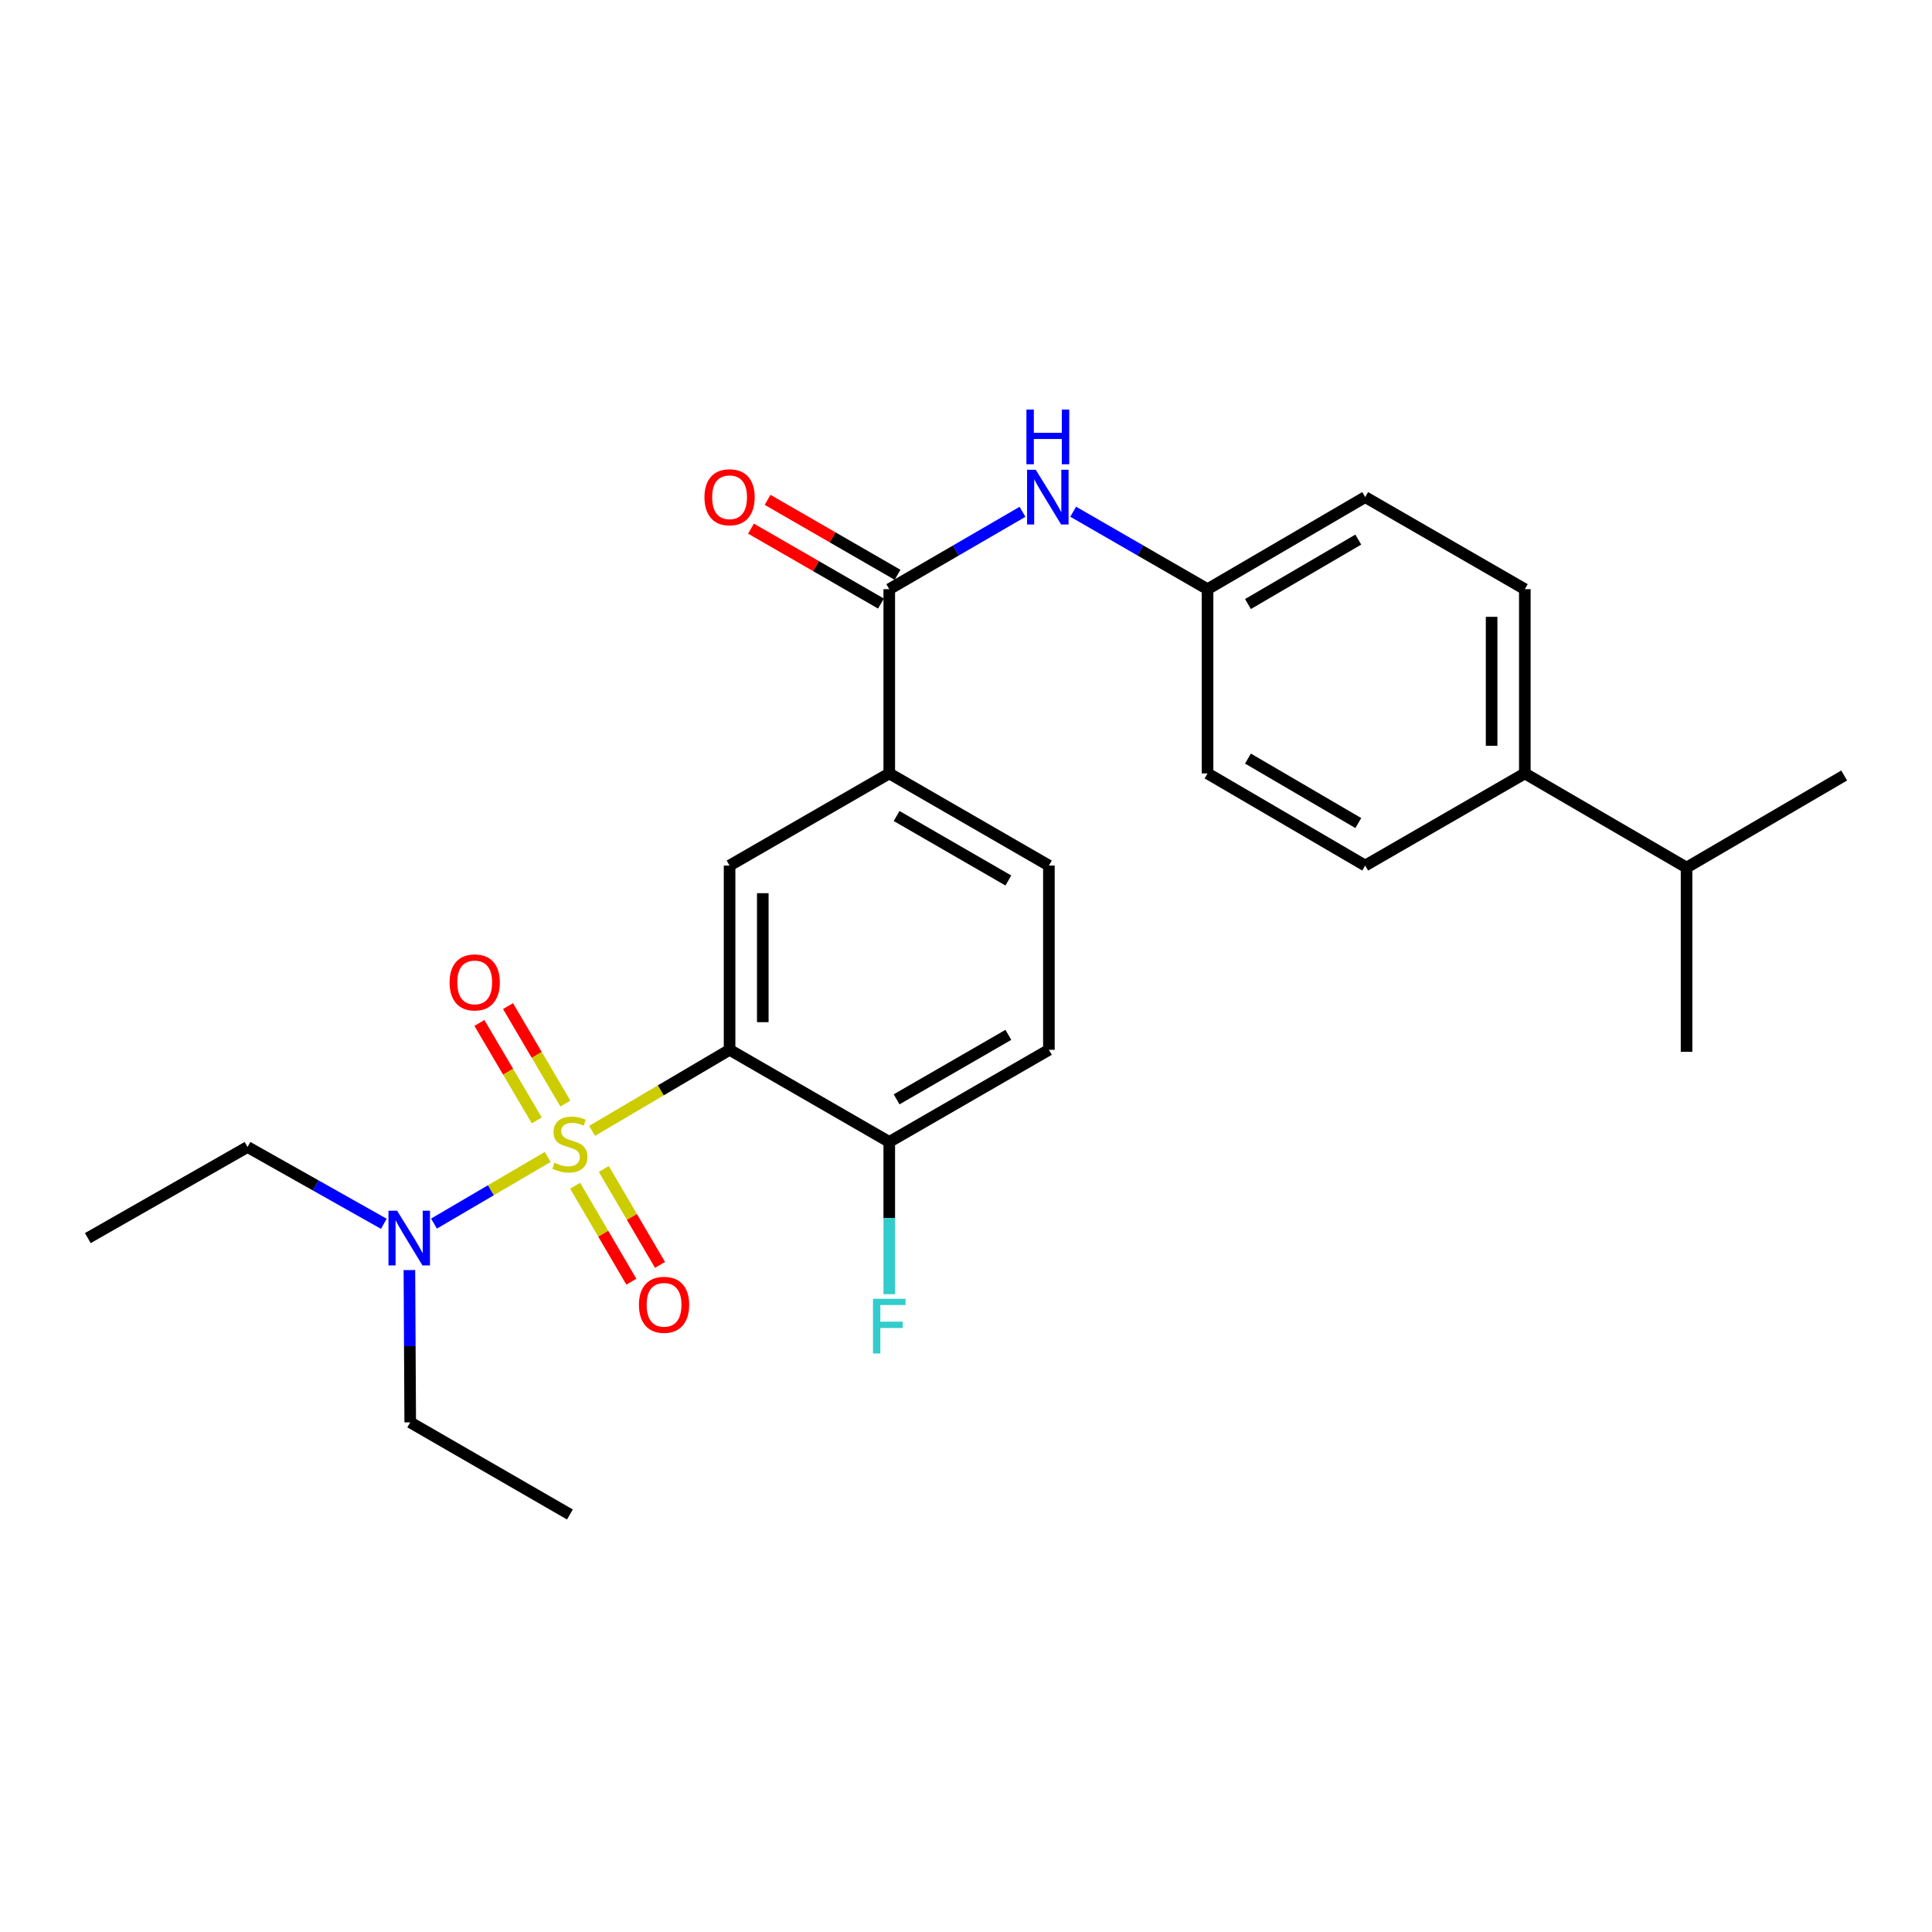 <?xml version='1.0' encoding='iso-8859-1'?>
<svg version='1.1' baseProfile='full'
              xmlns='http://www.w3.org/2000/svg'
                      xmlns:rdkit='http://www.rdkit.org/xml'
                      xmlns:xlink='http://www.w3.org/1999/xlink'
                  xml:space='preserve'
width='1000px' height='1000px' viewBox='0 0 1000 1000'>
<!-- END OF HEADER -->
<rect style='opacity:1.0;fill:#FFFFFF;stroke:none' width='1000' height='1000' x='0' y='0'> </rect>
<path class='bond-0' d='M 306.462,585.339 L 342.045,564.361' style='fill:none;fill-rule:evenodd;stroke:#CCCC00;stroke-width:6px;stroke-linecap:butt;stroke-linejoin:miter;stroke-opacity:1' />
<path class='bond-0' d='M 342.045,564.361 L 377.628,543.382' style='fill:none;fill-rule:evenodd;stroke:#000000;stroke-width:6px;stroke-linecap:butt;stroke-linejoin:miter;stroke-opacity:1' />
<path class='bond-4' d='M 283.493,598.838 L 254.062,616.084' style='fill:none;fill-rule:evenodd;stroke:#CCCC00;stroke-width:6px;stroke-linecap:butt;stroke-linejoin:miter;stroke-opacity:1' />
<path class='bond-4' d='M 254.062,616.084 L 224.63,633.329' style='fill:none;fill-rule:evenodd;stroke:#0000FF;stroke-width:6px;stroke-linecap:butt;stroke-linejoin:miter;stroke-opacity:1' />
<path class='bond-6' d='M 297.697,613.741 L 312.245,638.571' style='fill:none;fill-rule:evenodd;stroke:#CCCC00;stroke-width:6px;stroke-linecap:butt;stroke-linejoin:miter;stroke-opacity:1' />
<path class='bond-6' d='M 312.245,638.571 L 326.792,663.401' style='fill:none;fill-rule:evenodd;stroke:#FF0000;stroke-width:6px;stroke-linecap:butt;stroke-linejoin:miter;stroke-opacity:1' />
<path class='bond-6' d='M 312.529,605.051 L 327.076,629.881' style='fill:none;fill-rule:evenodd;stroke:#CCCC00;stroke-width:6px;stroke-linecap:butt;stroke-linejoin:miter;stroke-opacity:1' />
<path class='bond-6' d='M 327.076,629.881 L 341.624,654.711' style='fill:none;fill-rule:evenodd;stroke:#FF0000;stroke-width:6px;stroke-linecap:butt;stroke-linejoin:miter;stroke-opacity:1' />
<path class='bond-7' d='M 292.647,571.197 L 277.798,545.978' style='fill:none;fill-rule:evenodd;stroke:#CCCC00;stroke-width:6px;stroke-linecap:butt;stroke-linejoin:miter;stroke-opacity:1' />
<path class='bond-7' d='M 277.798,545.978 L 262.95,520.758' style='fill:none;fill-rule:evenodd;stroke:#FF0000;stroke-width:6px;stroke-linecap:butt;stroke-linejoin:miter;stroke-opacity:1' />
<path class='bond-7' d='M 277.834,579.918 L 262.985,554.699' style='fill:none;fill-rule:evenodd;stroke:#CCCC00;stroke-width:6px;stroke-linecap:butt;stroke-linejoin:miter;stroke-opacity:1' />
<path class='bond-7' d='M 262.985,554.699 L 248.137,529.479' style='fill:none;fill-rule:evenodd;stroke:#FF0000;stroke-width:6px;stroke-linecap:butt;stroke-linejoin:miter;stroke-opacity:1' />
<path class='bond-1' d='M 377.628,543.382 L 377.628,448.008' style='fill:none;fill-rule:evenodd;stroke:#000000;stroke-width:6px;stroke-linecap:butt;stroke-linejoin:miter;stroke-opacity:1' />
<path class='bond-1' d='M 394.818,529.076 L 394.818,462.314' style='fill:none;fill-rule:evenodd;stroke:#000000;stroke-width:6px;stroke-linecap:butt;stroke-linejoin:miter;stroke-opacity:1' />
<path class='bond-8' d='M 377.628,543.382 L 460.282,591.055' style='fill:none;fill-rule:evenodd;stroke:#000000;stroke-width:6px;stroke-linecap:butt;stroke-linejoin:miter;stroke-opacity:1' />
<path class='bond-3' d='M 377.628,448.008 L 460.282,400.325' style='fill:none;fill-rule:evenodd;stroke:#000000;stroke-width:6px;stroke-linecap:butt;stroke-linejoin:miter;stroke-opacity:1' />
<path class='bond-2' d='M 460.282,304.96 L 460.282,400.325' style='fill:none;fill-rule:evenodd;stroke:#000000;stroke-width:6px;stroke-linecap:butt;stroke-linejoin:miter;stroke-opacity:1' />
<path class='bond-5' d='M 460.282,304.96 L 494.762,284.936' style='fill:none;fill-rule:evenodd;stroke:#000000;stroke-width:6px;stroke-linecap:butt;stroke-linejoin:miter;stroke-opacity:1' />
<path class='bond-5' d='M 494.762,284.936 L 529.241,264.912' style='fill:none;fill-rule:evenodd;stroke:#0000FF;stroke-width:6px;stroke-linecap:butt;stroke-linejoin:miter;stroke-opacity:1' />
<path class='bond-9' d='M 464.576,297.515 L 430.941,278.119' style='fill:none;fill-rule:evenodd;stroke:#000000;stroke-width:6px;stroke-linecap:butt;stroke-linejoin:miter;stroke-opacity:1' />
<path class='bond-9' d='M 430.941,278.119 L 397.307,258.723' style='fill:none;fill-rule:evenodd;stroke:#FF0000;stroke-width:6px;stroke-linecap:butt;stroke-linejoin:miter;stroke-opacity:1' />
<path class='bond-9' d='M 455.988,312.406 L 422.354,293.01' style='fill:none;fill-rule:evenodd;stroke:#000000;stroke-width:6px;stroke-linecap:butt;stroke-linejoin:miter;stroke-opacity:1' />
<path class='bond-9' d='M 422.354,293.01 L 388.72,273.614' style='fill:none;fill-rule:evenodd;stroke:#FF0000;stroke-width:6px;stroke-linecap:butt;stroke-linejoin:miter;stroke-opacity:1' />
<path class='bond-26' d='M 460.282,400.325 L 542.908,448.008' style='fill:none;fill-rule:evenodd;stroke:#000000;stroke-width:6px;stroke-linecap:butt;stroke-linejoin:miter;stroke-opacity:1' />
<path class='bond-26' d='M 464.084,422.366 L 521.922,455.744' style='fill:none;fill-rule:evenodd;stroke:#000000;stroke-width:6px;stroke-linecap:butt;stroke-linejoin:miter;stroke-opacity:1' />
<path class='bond-20' d='M 211.903,657.383 L 212.116,696.793' style='fill:none;fill-rule:evenodd;stroke:#0000FF;stroke-width:6px;stroke-linecap:butt;stroke-linejoin:miter;stroke-opacity:1' />
<path class='bond-20' d='M 212.116,696.793 L 212.329,736.204' style='fill:none;fill-rule:evenodd;stroke:#000000;stroke-width:6px;stroke-linecap:butt;stroke-linejoin:miter;stroke-opacity:1' />
<path class='bond-21' d='M 198.672,633.436 L 163.395,613.563' style='fill:none;fill-rule:evenodd;stroke:#0000FF;stroke-width:6px;stroke-linecap:butt;stroke-linejoin:miter;stroke-opacity:1' />
<path class='bond-21' d='M 163.395,613.563 L 128.118,593.691' style='fill:none;fill-rule:evenodd;stroke:#000000;stroke-width:6px;stroke-linecap:butt;stroke-linejoin:miter;stroke-opacity:1' />
<path class='bond-13' d='M 555.479,264.864 L 590.253,284.912' style='fill:none;fill-rule:evenodd;stroke:#0000FF;stroke-width:6px;stroke-linecap:butt;stroke-linejoin:miter;stroke-opacity:1' />
<path class='bond-13' d='M 590.253,284.912 L 625.027,304.96' style='fill:none;fill-rule:evenodd;stroke:#000000;stroke-width:6px;stroke-linecap:butt;stroke-linejoin:miter;stroke-opacity:1' />
<path class='bond-12' d='M 460.282,591.055 L 542.908,543.382' style='fill:none;fill-rule:evenodd;stroke:#000000;stroke-width:6px;stroke-linecap:butt;stroke-linejoin:miter;stroke-opacity:1' />
<path class='bond-12' d='M 464.085,569.015 L 521.923,535.644' style='fill:none;fill-rule:evenodd;stroke:#000000;stroke-width:6px;stroke-linecap:butt;stroke-linejoin:miter;stroke-opacity:1' />
<path class='bond-16' d='M 460.282,591.055 L 460.282,630.461' style='fill:none;fill-rule:evenodd;stroke:#000000;stroke-width:6px;stroke-linecap:butt;stroke-linejoin:miter;stroke-opacity:1' />
<path class='bond-16' d='M 460.282,630.461 L 460.282,669.867' style='fill:none;fill-rule:evenodd;stroke:#33CCCC;stroke-width:6px;stroke-linecap:butt;stroke-linejoin:miter;stroke-opacity:1' />
<path class='bond-10' d='M 789.247,400.325 L 789.247,304.96' style='fill:none;fill-rule:evenodd;stroke:#000000;stroke-width:6px;stroke-linecap:butt;stroke-linejoin:miter;stroke-opacity:1' />
<path class='bond-10' d='M 772.057,386.02 L 772.057,319.265' style='fill:none;fill-rule:evenodd;stroke:#000000;stroke-width:6px;stroke-linecap:butt;stroke-linejoin:miter;stroke-opacity:1' />
<path class='bond-17' d='M 789.247,400.325 L 872.961,449.058' style='fill:none;fill-rule:evenodd;stroke:#000000;stroke-width:6px;stroke-linecap:butt;stroke-linejoin:miter;stroke-opacity:1' />
<path class='bond-27' d='M 789.247,400.325 L 706.621,448.008' style='fill:none;fill-rule:evenodd;stroke:#000000;stroke-width:6px;stroke-linecap:butt;stroke-linejoin:miter;stroke-opacity:1' />
<path class='bond-11' d='M 542.908,448.008 L 542.908,543.382' style='fill:none;fill-rule:evenodd;stroke:#000000;stroke-width:6px;stroke-linecap:butt;stroke-linejoin:miter;stroke-opacity:1' />
<path class='bond-18' d='M 625.027,304.96 L 625.027,400.325' style='fill:none;fill-rule:evenodd;stroke:#000000;stroke-width:6px;stroke-linecap:butt;stroke-linejoin:miter;stroke-opacity:1' />
<path class='bond-19' d='M 625.027,304.96 L 706.621,257.297' style='fill:none;fill-rule:evenodd;stroke:#000000;stroke-width:6px;stroke-linecap:butt;stroke-linejoin:miter;stroke-opacity:1' />
<path class='bond-19' d='M 645.937,312.654 L 703.053,279.289' style='fill:none;fill-rule:evenodd;stroke:#000000;stroke-width:6px;stroke-linecap:butt;stroke-linejoin:miter;stroke-opacity:1' />
<path class='bond-14' d='M 706.621,448.008 L 625.027,400.325' style='fill:none;fill-rule:evenodd;stroke:#000000;stroke-width:6px;stroke-linecap:butt;stroke-linejoin:miter;stroke-opacity:1' />
<path class='bond-14' d='M 703.055,426.014 L 645.939,392.636' style='fill:none;fill-rule:evenodd;stroke:#000000;stroke-width:6px;stroke-linecap:butt;stroke-linejoin:miter;stroke-opacity:1' />
<path class='bond-15' d='M 789.247,304.96 L 706.621,257.297' style='fill:none;fill-rule:evenodd;stroke:#000000;stroke-width:6px;stroke-linecap:butt;stroke-linejoin:miter;stroke-opacity:1' />
<path class='bond-22' d='M 872.961,449.058 L 872.961,544.414' style='fill:none;fill-rule:evenodd;stroke:#000000;stroke-width:6px;stroke-linecap:butt;stroke-linejoin:miter;stroke-opacity:1' />
<path class='bond-23' d='M 872.961,449.058 L 954.545,401.395' style='fill:none;fill-rule:evenodd;stroke:#000000;stroke-width:6px;stroke-linecap:butt;stroke-linejoin:miter;stroke-opacity:1' />
<path class='bond-24' d='M 212.329,736.204 L 294.983,783.896' style='fill:none;fill-rule:evenodd;stroke:#000000;stroke-width:6px;stroke-linecap:butt;stroke-linejoin:miter;stroke-opacity:1' />
<path class='bond-25' d='M 128.118,593.691 L 45.455,640.839' style='fill:none;fill-rule:evenodd;stroke:#000000;stroke-width:6px;stroke-linecap:butt;stroke-linejoin:miter;stroke-opacity:1' />
<path  class='atom-0' d='M 286.983 601.826
Q 287.303 601.946, 288.623 602.506
Q 289.943 603.066, 291.383 603.426
Q 292.863 603.746, 294.303 603.746
Q 296.983 603.746, 298.543 602.466
Q 300.103 601.146, 300.103 598.866
Q 300.103 597.306, 299.303 596.346
Q 298.543 595.386, 297.343 594.866
Q 296.143 594.346, 294.143 593.746
Q 291.623 592.986, 290.103 592.266
Q 288.623 591.546, 287.543 590.026
Q 286.503 588.506, 286.503 585.946
Q 286.503 582.386, 288.903 580.186
Q 291.343 577.986, 296.143 577.986
Q 299.423 577.986, 303.143 579.546
L 302.223 582.626
Q 298.823 581.226, 296.263 581.226
Q 293.503 581.226, 291.983 582.386
Q 290.463 583.506, 290.503 585.466
Q 290.503 586.986, 291.263 587.906
Q 292.063 588.826, 293.183 589.346
Q 294.343 589.866, 296.263 590.466
Q 298.823 591.266, 300.343 592.066
Q 301.863 592.866, 302.943 594.506
Q 304.063 596.106, 304.063 598.866
Q 304.063 602.786, 301.423 604.906
Q 298.823 606.986, 294.463 606.986
Q 291.943 606.986, 290.023 606.426
Q 288.143 605.906, 285.903 604.986
L 286.983 601.826
' fill='#CCCC00'/>
<path  class='atom-5' d='M 205.553 626.679
L 214.833 641.679
Q 215.753 643.159, 217.233 645.839
Q 218.713 648.519, 218.793 648.679
L 218.793 626.679
L 222.553 626.679
L 222.553 654.999
L 218.673 654.999
L 208.713 638.599
Q 207.553 636.679, 206.313 634.479
Q 205.113 632.279, 204.753 631.599
L 204.753 654.999
L 201.073 654.999
L 201.073 626.679
L 205.553 626.679
' fill='#0000FF'/>
<path  class='atom-6' d='M 536.094 243.137
L 545.374 258.137
Q 546.294 259.617, 547.774 262.297
Q 549.254 264.977, 549.334 265.137
L 549.334 243.137
L 553.094 243.137
L 553.094 271.457
L 549.214 271.457
L 539.254 255.057
Q 538.094 253.137, 536.854 250.937
Q 535.654 248.737, 535.294 248.057
L 535.294 271.457
L 531.614 271.457
L 531.614 243.137
L 536.094 243.137
' fill='#0000FF'/>
<path  class='atom-6' d='M 531.274 211.985
L 535.114 211.985
L 535.114 224.025
L 549.594 224.025
L 549.594 211.985
L 553.434 211.985
L 553.434 240.305
L 549.594 240.305
L 549.594 227.225
L 535.114 227.225
L 535.114 240.305
L 531.274 240.305
L 531.274 211.985
' fill='#0000FF'/>
<path  class='atom-7' d='M 330.716 675.365
Q 330.716 668.565, 334.076 664.765
Q 337.436 660.965, 343.716 660.965
Q 349.996 660.965, 353.356 664.765
Q 356.716 668.565, 356.716 675.365
Q 356.716 682.245, 353.316 686.165
Q 349.916 690.045, 343.716 690.045
Q 337.476 690.045, 334.076 686.165
Q 330.716 682.285, 330.716 675.365
M 343.716 686.845
Q 348.036 686.845, 350.356 683.965
Q 352.716 681.045, 352.716 675.365
Q 352.716 669.805, 350.356 667.005
Q 348.036 664.165, 343.716 664.165
Q 339.396 664.165, 337.036 666.965
Q 334.716 669.765, 334.716 675.365
Q 334.716 681.085, 337.036 683.965
Q 339.396 686.845, 343.716 686.845
' fill='#FF0000'/>
<path  class='atom-8' d='M 232.706 508.491
Q 232.706 501.691, 236.066 497.891
Q 239.426 494.091, 245.706 494.091
Q 251.986 494.091, 255.346 497.891
Q 258.706 501.691, 258.706 508.491
Q 258.706 515.371, 255.306 519.291
Q 251.906 523.171, 245.706 523.171
Q 239.466 523.171, 236.066 519.291
Q 232.706 515.411, 232.706 508.491
M 245.706 519.971
Q 250.026 519.971, 252.346 517.091
Q 254.706 514.171, 254.706 508.491
Q 254.706 502.931, 252.346 500.131
Q 250.026 497.291, 245.706 497.291
Q 241.386 497.291, 239.026 500.091
Q 236.706 502.891, 236.706 508.491
Q 236.706 514.211, 239.026 517.091
Q 241.386 519.971, 245.706 519.971
' fill='#FF0000'/>
<path  class='atom-10' d='M 364.628 257.377
Q 364.628 250.577, 367.988 246.777
Q 371.348 242.977, 377.628 242.977
Q 383.908 242.977, 387.268 246.777
Q 390.628 250.577, 390.628 257.377
Q 390.628 264.257, 387.228 268.177
Q 383.828 272.057, 377.628 272.057
Q 371.388 272.057, 367.988 268.177
Q 364.628 264.297, 364.628 257.377
M 377.628 268.857
Q 381.948 268.857, 384.268 265.977
Q 386.628 263.057, 386.628 257.377
Q 386.628 251.817, 384.268 249.017
Q 381.948 246.177, 377.628 246.177
Q 373.308 246.177, 370.948 248.977
Q 368.628 251.777, 368.628 257.377
Q 368.628 263.097, 370.948 265.977
Q 373.308 268.857, 377.628 268.857
' fill='#FF0000'/>
<path  class='atom-17' d='M 451.862 672.251
L 468.702 672.251
L 468.702 675.491
L 455.662 675.491
L 455.662 684.091
L 467.262 684.091
L 467.262 687.371
L 455.662 687.371
L 455.662 700.571
L 451.862 700.571
L 451.862 672.251
' fill='#33CCCC'/>
</svg>
